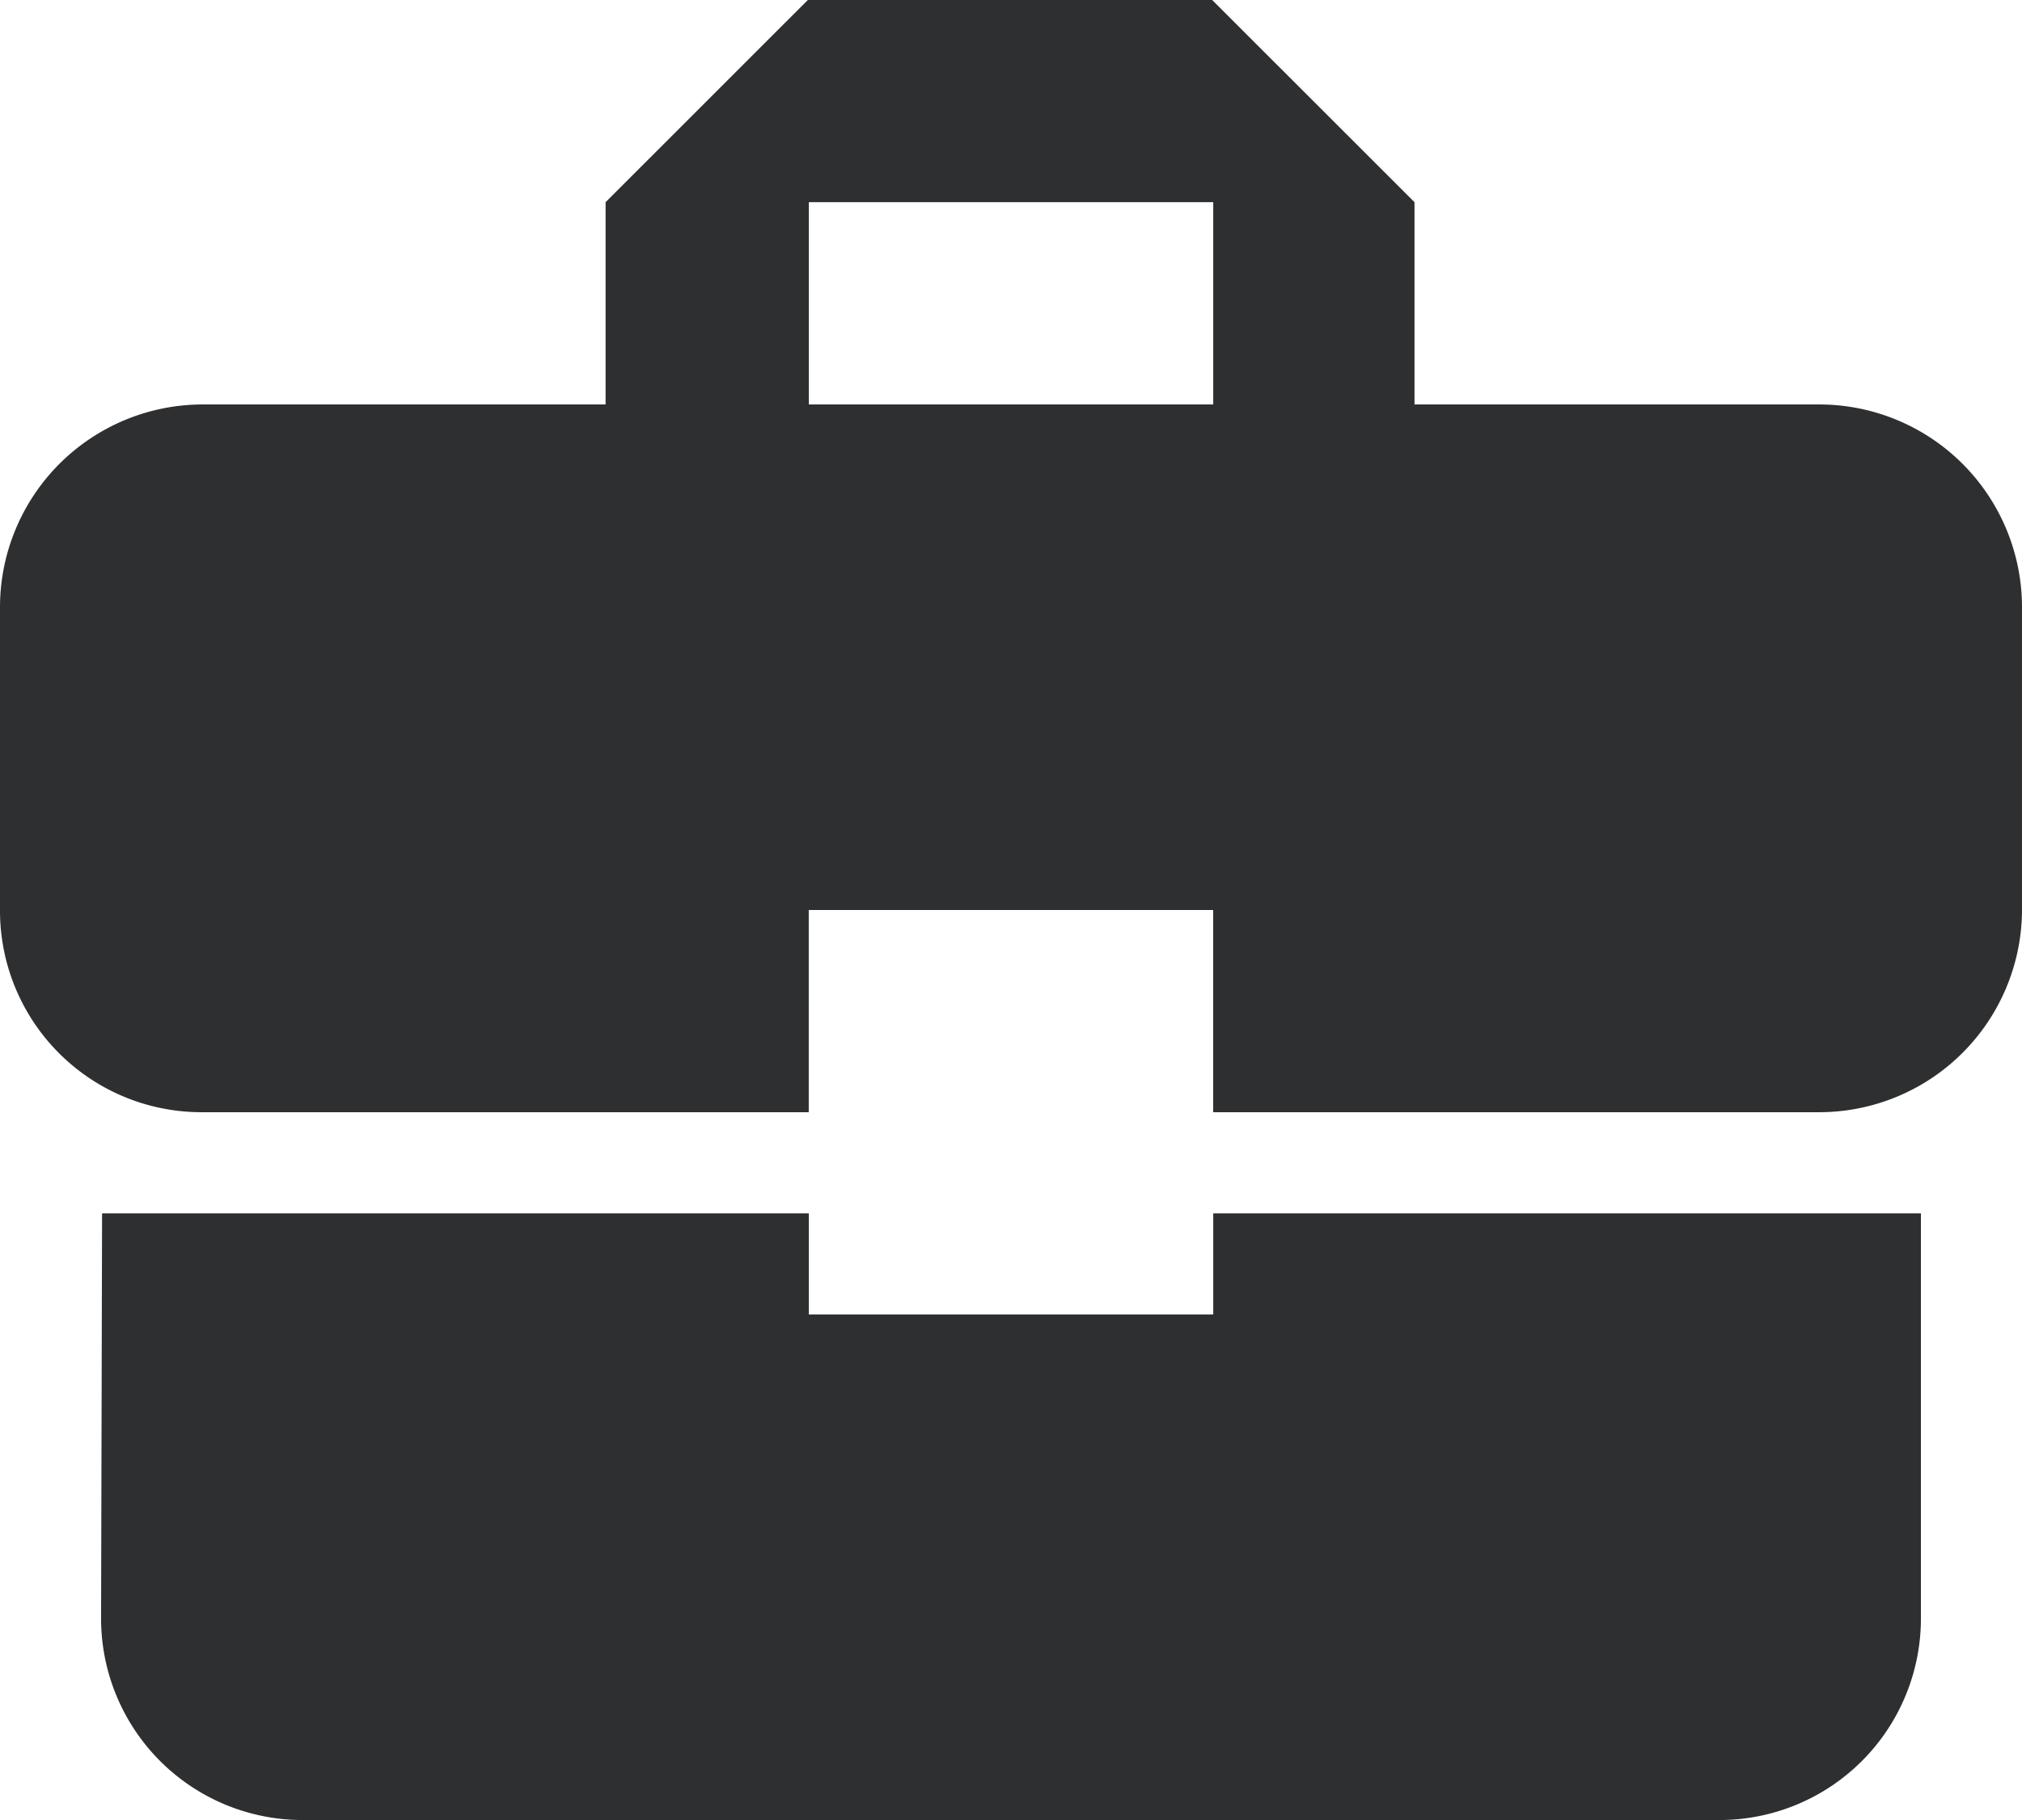 <svg xmlns="http://www.w3.org/2000/svg" width="24.444" height="22" viewBox="0 0 24.444 22">
  <path id="Icon_material-business-center" data-name="Icon material-business-center" d="M12.778,20.389V19.167H4.234l-.012,4.889A2.436,2.436,0,0,0,6.667,26.5H23.778a2.436,2.436,0,0,0,2.444-2.444V19.167H17.667v1.222ZM25,9.389H20.1V6.944L17.654,4.5H12.766L10.321,6.944V9.389H5.444A2.452,2.452,0,0,0,3,11.833V15.5a2.436,2.436,0,0,0,2.444,2.444h7.333V15.5h4.889v2.444H25A2.452,2.452,0,0,0,27.444,15.5V11.833A2.452,2.452,0,0,0,25,9.389Zm-7.333,0H12.778V6.944h4.889Z" transform="translate(-3 -4.5)" fill="#2e2f30"/>
</svg>
